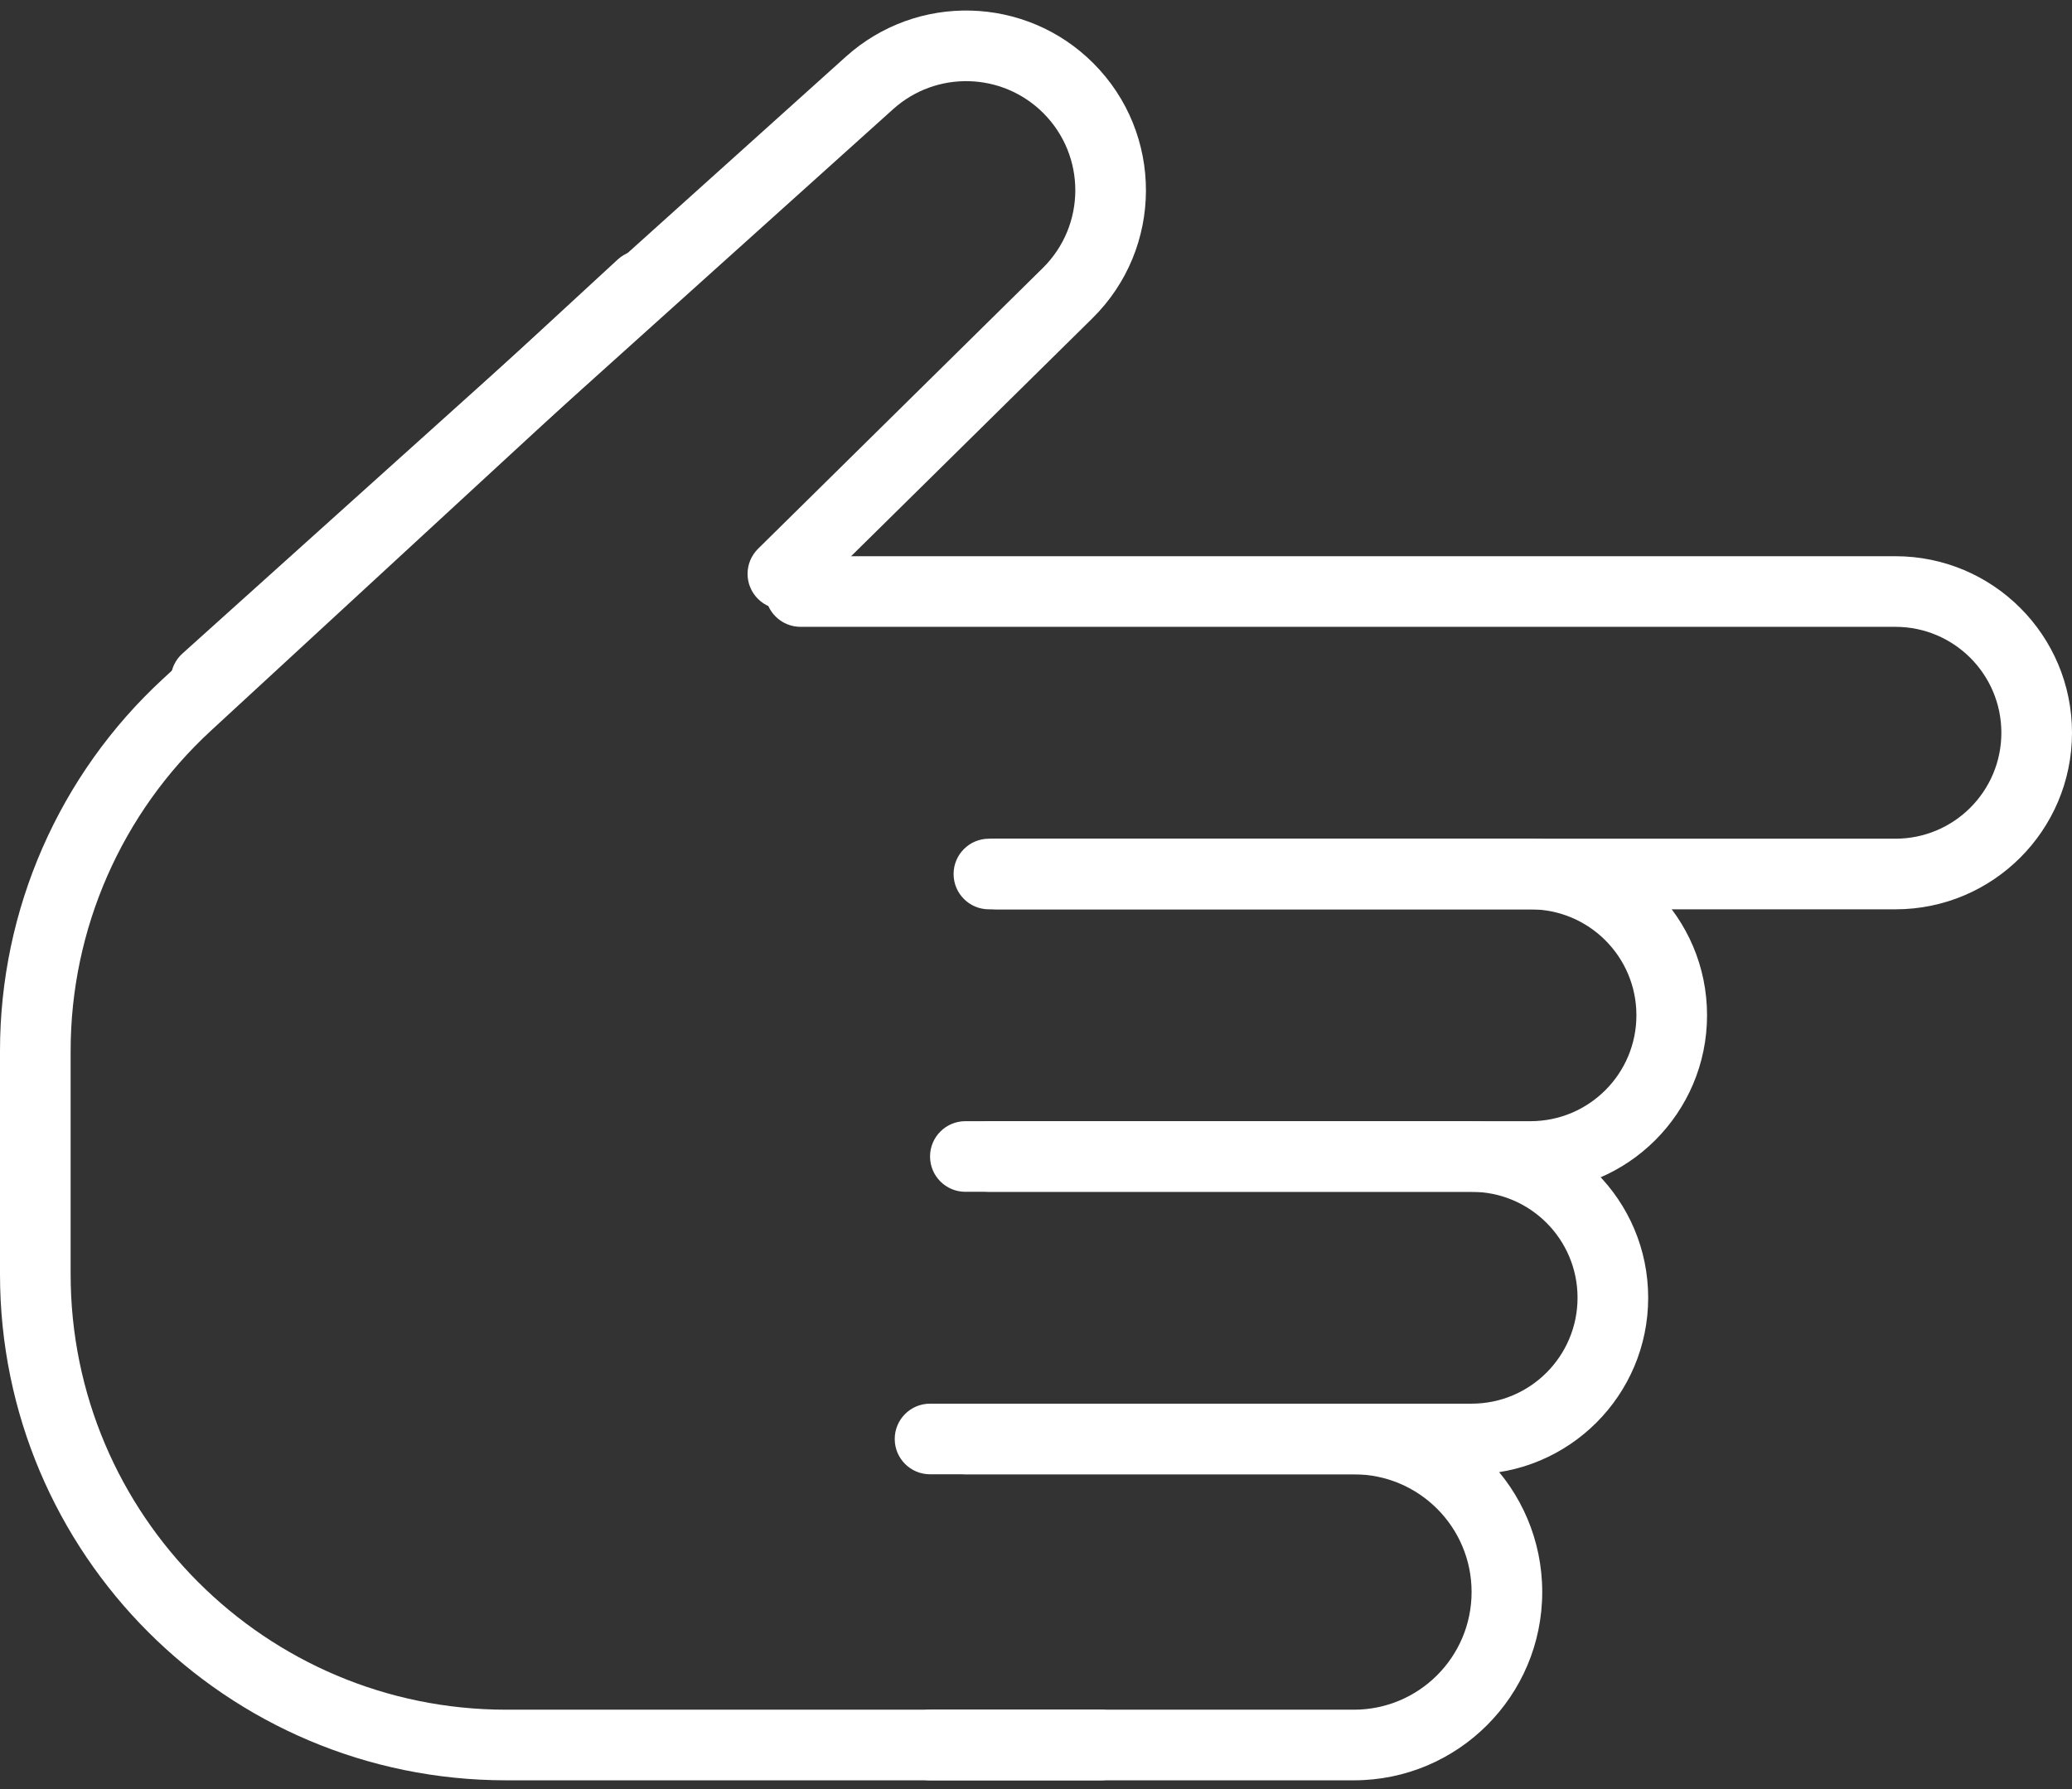 <?xml version="1.0" encoding="UTF-8"?> <svg xmlns="http://www.w3.org/2000/svg" width="176" height="152" viewBox="0 0 176 152" fill="none"><rect x="0" y="0" width="176" height="152" fill="#333333" stroke="none"/><path fill-rule="evenodd" clip-rule="evenodd" d="M65 50.256C65 48.599 66.343 47.256 68 47.256H161C169.284 47.256 176 53.972 176 62.256C176 70.54 169.284 77.256 161 77.256H84.634C82.977 77.256 81.634 75.913 81.634 74.256C81.634 72.599 82.977 71.256 84.634 71.256H161C165.971 71.256 170 67.227 170 62.256C170 57.285 165.971 53.256 161 53.256H68C66.343 53.256 65 51.913 65 50.256Z" fill="white"></path><path fill-rule="evenodd" clip-rule="evenodd" d="M81 74.256C81 72.599 82.343 71.256 84 71.256H130C138.284 71.256 145 77.972 145 86.256C145 94.54 138.284 101.256 130 101.256H84C82.343 101.256 81 99.913 81 98.256C81 96.599 82.343 95.256 84 95.256H130C134.971 95.256 139 91.227 139 86.256C139 81.285 134.971 77.256 130 77.256H84C82.343 77.256 81 75.913 81 74.256Z" fill="white"></path><path fill-rule="evenodd" clip-rule="evenodd" d="M15.27 59.763C14.162 58.531 14.262 56.634 15.493 55.526L71.851 4.814C77.889 -0.619 87.123 -0.376 92.866 5.368C98.859 11.361 98.826 21.089 92.791 27.041L68.607 50.892C67.427 52.056 65.528 52.042 64.364 50.863C63.201 49.683 63.214 47.783 64.394 46.62L88.578 22.769C92.242 19.155 92.262 13.249 88.623 9.61C85.136 6.123 79.53 5.976 75.865 9.274L19.507 59.986C18.275 61.094 16.378 60.994 15.27 59.763Z" fill="white"></path><path fill-rule="evenodd" clip-rule="evenodd" d="M79 98.256C79 96.599 80.343 95.256 82 95.256H125C133.284 95.256 140 101.972 140 110.256C140 118.54 133.284 125.256 125 125.256H82C80.343 125.256 79 123.913 79 122.256C79 120.599 80.343 119.256 82 119.256H125C129.971 119.256 134 115.227 134 110.256C134 105.286 129.971 101.256 125 101.256H82C80.343 101.256 79 99.913 79 98.256Z" fill="white"></path><path fill-rule="evenodd" clip-rule="evenodd" d="M76 122.256C76 120.599 77.343 119.256 79 119.256H115C123.837 119.256 131 126.42 131 135.256C131 144.093 123.837 151.256 115 151.256H79C77.343 151.256 76 149.913 76 148.256C76 146.599 77.343 145.256 79 145.256H115C120.523 145.256 125 140.779 125 135.256C125 129.733 120.523 125.256 115 125.256H79C77.343 125.256 76 123.913 76 122.256Z" fill="white"></path><path fill-rule="evenodd" clip-rule="evenodd" d="M56.705 22.222C57.829 23.44 57.752 25.338 56.534 26.461L17.915 62.081C10.32 69.086 6 78.947 6 89.279V108.256C6 128.691 22.566 145.256 43 145.256H93.5C95.157 145.256 96.5 146.599 96.5 148.256C96.5 149.913 95.157 151.256 93.5 151.256H43C19.252 151.256 0 132.004 0 108.256V89.279C0 77.272 5.02 65.811 13.847 57.671L52.466 22.051C53.684 20.927 55.582 21.004 56.705 22.222Z" fill="white"></path></svg> 